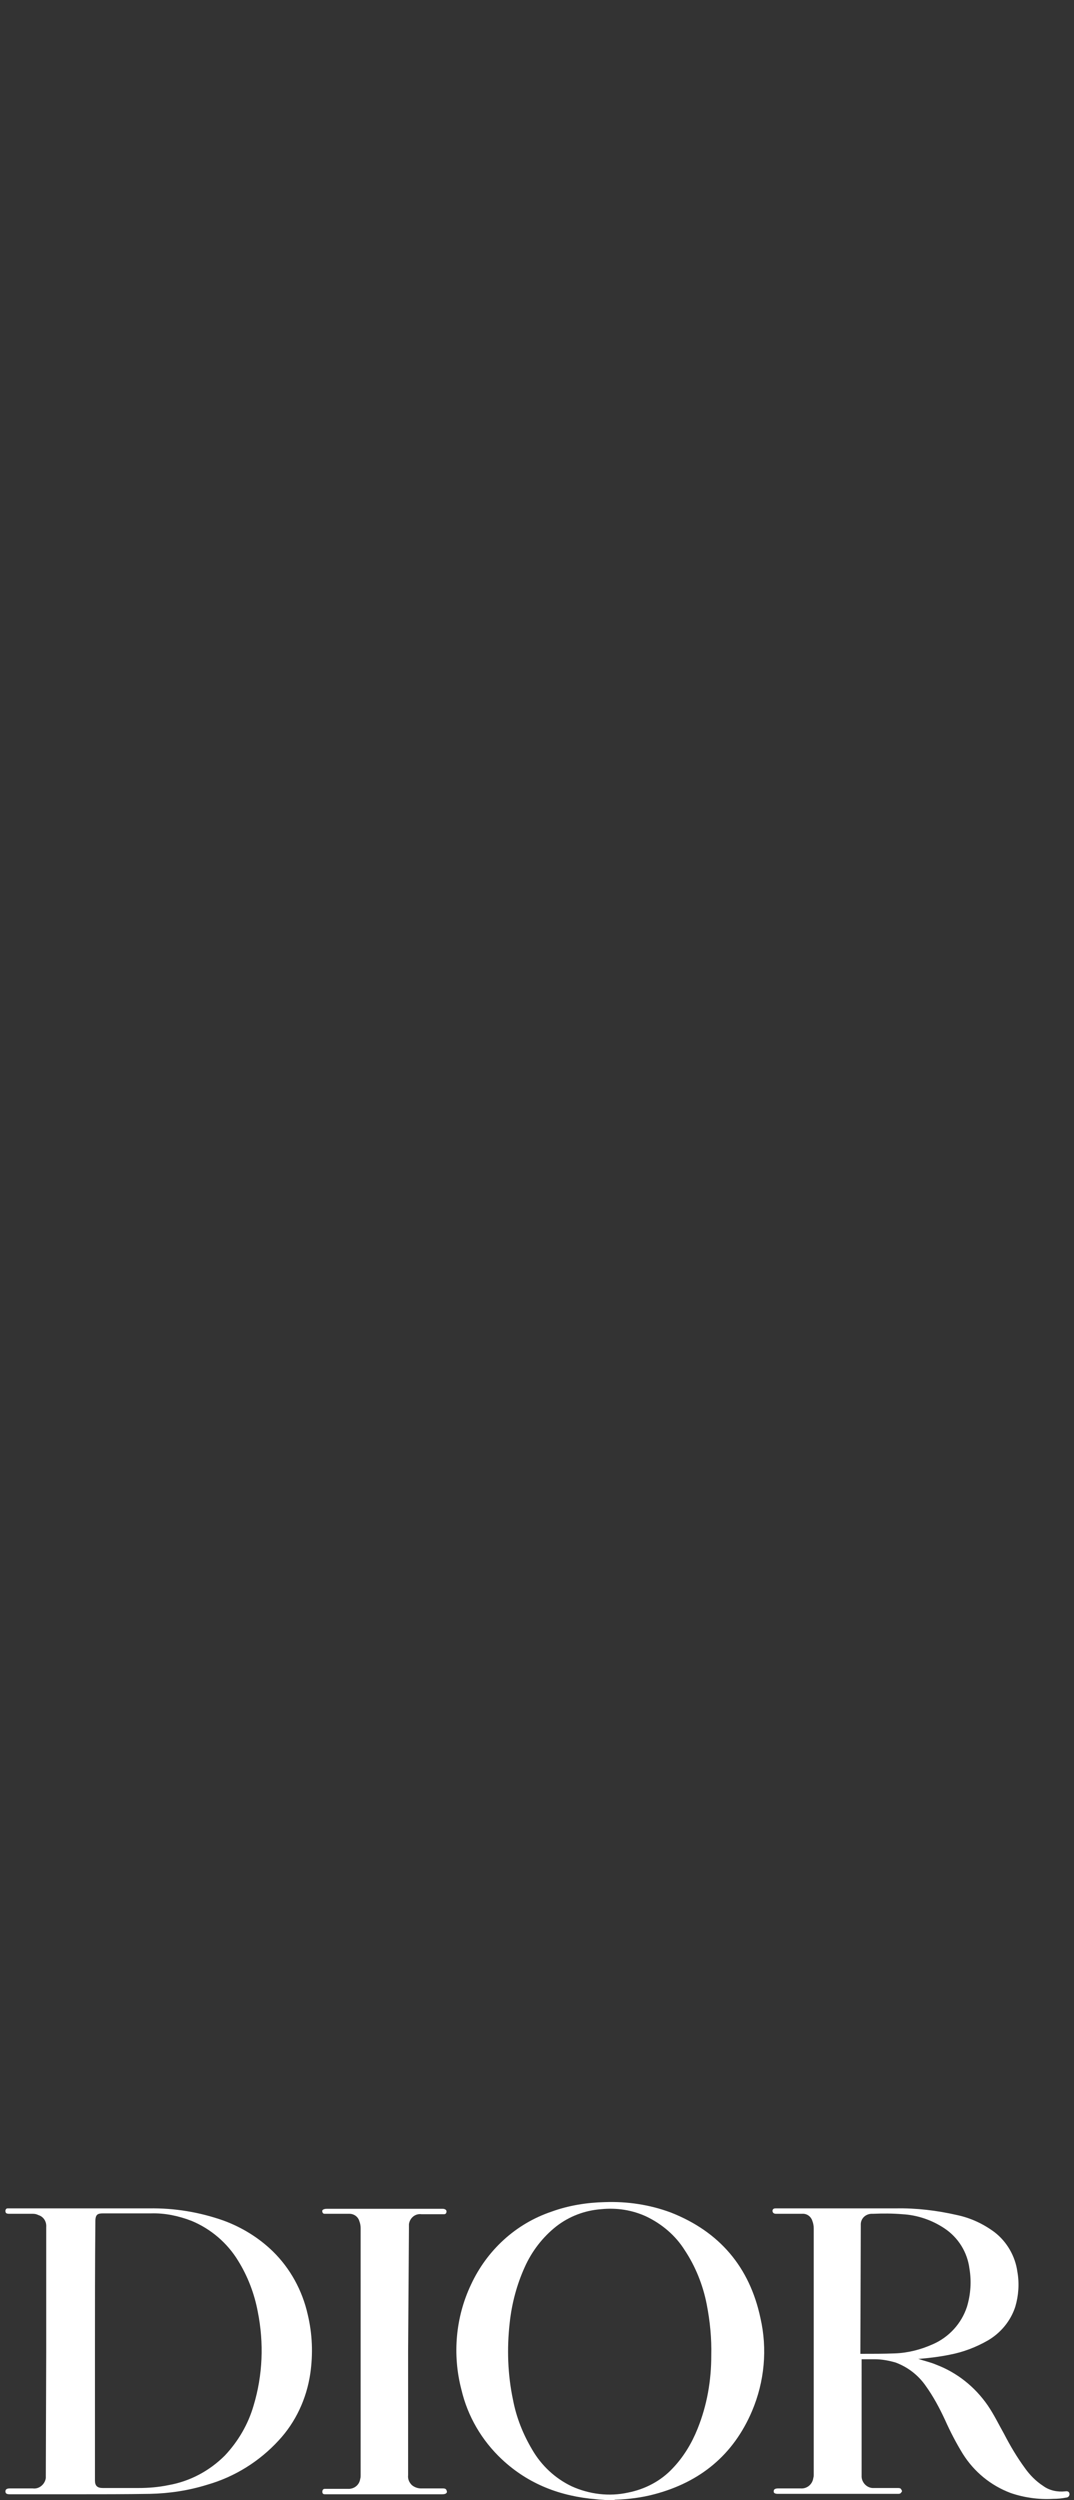 <?xml version="1.0" encoding="utf-8"?>
<!-- Generator: Adobe Illustrator 28.1.0, SVG Export Plug-In . SVG Version: 6.00 Build 0)  -->
<svg version="1.1" id="Layer_1" xmlns="http://www.w3.org/2000/svg" xmlns:xlink="http://www.w3.org/1999/xlink" x="0px" y="0px"
	 viewBox="0 0 257.9 599.9" style="enable-background:new 0 0 257.9 599.9;" xml:space="preserve">
<rect x="0" y="0" width="257.9" height="599.9" fill="#333333" stroke="none"/>
<style type="text/css">
	.st0{fill:none;}
	.st1{fill:#FFFFFF;}
</style>
<rect class="st0" width="257.9" height="599.9"/>
<g id="Group_366_00000152265446125185029910000000329110485184868227_" transform="translate(0)">
	<g>
		<g id="Group_149_00000037670702802214976870000016343659194629047706_" transform="translate(0 0)">
			<path id="Path_157_00000125581820435230438850000006980384693006831289_" class="st1" d="M145.5,599.9c-0.8-0.1-1.5-0.1-2.3-0.2
				c-8.6-0.7-16.3-3.6-22.7-9.6c-4.8-4.5-8.2-10.3-9.7-16.7c-2.2-8.4-1.4-17.4,2.3-25.2c3.8-8.2,10.7-14.6,19.3-17.5
				c4.1-1.5,8.5-2.2,12.8-2.3c5.4-0.2,10.8,0.6,15.9,2.5c11.7,4.6,18.9,13.1,21.5,25.3c1.7,7.4,1,15.2-2,22.3
				c-4.5,10.6-12.5,17.1-23.5,20c-3,0.8-6.2,1.2-9.3,1.3c-0.1,0-0.2,0-0.3,0.1H145.5z M170.8,565.2c0.1-4.1-0.3-8.2-1.1-12.3
				c-0.9-4.6-2.7-9.1-5.3-13c-2.2-3.5-5.4-6.2-9.1-8c-3.4-1.6-7.2-2.2-11-1.8c-3.9,0.3-7.6,1.7-10.7,4.1c-3.3,2.6-5.9,6-7.6,9.8
				c-1.9,4.2-3.1,8.7-3.6,13.3c-0.7,6.2-0.5,12.5,0.8,18.6c0.8,4.2,2.4,8.2,4.6,11.9c2.2,3.8,5.5,6.9,9.5,8.8
				c4.2,1.9,9,2.5,13.5,1.5c4.1-0.8,7.9-2.8,10.7-5.8c2.6-2.7,4.6-6,6-9.5C169.8,577.1,170.8,571.2,170.8,565.2"/>
			<path id="Path_158_00000011712787390682306970000000893215157999200426_" class="st1" d="M220.5,566c1.4,0.5,2.9,0.8,4.3,1.4
				c5,1.9,9.3,5.3,12.4,9.8c1.5,2.2,2.6,4.5,3.9,6.8c1.5,2.9,3.1,5.6,5,8.2c1.2,1.7,2.7,3.2,4.4,4.3c1.5,1.1,3.4,1.5,5.3,1.3
				c0.6-0.1,0.9,0.1,1,0.5c0.1,0.5-0.2,0.9-0.7,1H256c-1,0.2-2,0.3-3.1,0.3c-3.5,0.2-7-0.3-10.2-1.4c-4.8-1.8-8.8-5.1-11.5-9.4
				c-1.6-2.6-3-5.3-4.3-8.2c-1.3-2.8-2.8-5.6-4.6-8.1c-1.8-2.6-4.3-4.5-7.2-5.6c-1.7-0.5-3.4-0.8-5.1-0.8c-1,0-2,0-3.1,0V594
				c-0.1,1.5,1.1,2.9,2.6,3c0.1,0,0.3,0,0.4,0c1.9,0,3.8,0,5.7,0c0.2,0,0.4,0,0.6,0.1c0.2,0.1,0.3,0.4,0.4,0.6
				c0,0.2-0.2,0.4-0.4,0.6c-0.2,0.1-0.4,0.1-0.6,0.1c-9.6,0-19.2,0-28.8,0c-0.7,0-1.1-0.2-1-0.7c0-0.4,0.4-0.6,1-0.6h5.5
				c1.5,0.1,2.8-1,3-2.5c0.1-0.3,0.1-0.6,0.1-0.8c0-19.7,0-39.4,0-59.1c0-0.6-0.1-1.2-0.3-1.7c-0.3-1.1-1.3-1.9-2.5-1.8
				c-2,0-3.9,0-5.9,0c-0.1,0-0.2,0-0.4,0c-0.5,0-0.8-0.3-0.8-0.7c0-0.4,0.3-0.6,0.7-0.6c0.1,0,0.2,0,0.4,0c9.5,0,19,0,28.5,0
				c4.9-0.1,9.9,0.5,14.7,1.6c3.3,0.7,6.3,2.1,9,4.1c3,2.3,5,5.8,5.5,9.5c0.5,2.8,0.3,5.7-0.5,8.4c-1.1,3.4-3.5,6.3-6.6,8.1
				c-2.8,1.6-5.9,2.8-9.1,3.4c-2.4,0.5-4.9,0.8-7.3,1C220.6,566,220.5,566,220.5,566 M206.6,564.8c0.1,0,0.2,0,0.3,0
				c2.6,0,5.3,0,7.9-0.1c3.2-0.1,6.3-0.9,9.2-2.2c3.9-1.7,6.9-5,8.2-9c0.9-3,1.1-6.1,0.6-9.1c-0.5-4-2.7-7.5-6-9.7
				c-3-2-6.5-3.2-10.1-3.4c-2.4-0.2-4.7-0.2-7.1-0.1c-1.5-0.1-2.8,0.9-2.9,2.4c0,0.2,0,0.4,0,0.6L206.6,564.8L206.6,564.8z"/>
			<path id="Path_159_00000026164583576392800450000016470238180628853922_" class="st1" d="M11.1,564.2v-29.8
				c0.1-1.3-0.6-2.5-1.9-2.9c-0.4-0.2-0.8-0.3-1.3-0.3c-1.9,0-3.8,0-5.7,0c-0.7,0-0.9-0.2-0.9-0.7c0-0.3,0.2-0.6,0.5-0.6l0,0
				c0.2,0,0.4,0,0.6,0c11.1,0,22.3,0,33.4,0c6.1-0.1,12.1,0.9,17.8,2.9c4.4,1.6,8.5,4.1,11.9,7.4c4.2,4.1,7.1,9.4,8.4,15.2
				c1.1,4.6,1.3,9.4,0.6,14.2c-0.9,6-3.5,11.6-7.6,16c-4.6,5-10.5,8.7-17.1,10.6c-4.5,1.4-9.1,2.1-13.8,2.2
				c-5.9,0.1-11.9,0.1-17.8,0.1c-5.3,0-10.6,0-15.9,0c-0.7,0-1-0.2-1-0.7s0.4-0.7,1-0.7c1.9,0,3.7,0,5.6,0c1.5,0.2,2.9-1,3.1-2.5
				c0-0.2,0-0.4,0-0.6L11.1,564.2L11.1,564.2z M22.8,564L22.8,564v28.7c0,0.8,0,1.7,0,2.5c0,1.3,0.6,1.8,1.9,1.8c2.8,0,5.6,0,8.5,0
				c2.5,0,4.9-0.2,7.3-0.7c5.1-0.9,9.8-3.4,13.5-7.1c3.2-3.4,5.6-7.5,6.9-12c2.2-7.3,2.5-15,1-22.5c-0.8-4.3-2.4-8.5-4.7-12.2
				c-2.6-4.3-6.6-7.7-11.2-9.6c-3.1-1.2-6.4-1.9-9.7-1.8c-3.8,0-7.7,0-11.5,0c-1.3,0-1.9,0.2-1.9,1.9
				C22.8,543.4,22.8,553.7,22.8,564"/>
			<path id="Path_160_00000004540183264667790390000007969272357844633485_" class="st1" d="M98,564.1c0,9.9,0,19.9,0,29.8
				c-0.1,0.9,0.2,1.7,0.9,2.4c0.6,0.5,1.4,0.8,2.2,0.8c1.8,0,3.5,0,5.3,0c0.6,0,0.8,0.2,0.9,0.7c0.1,0.2-0.1,0.5-0.4,0.6l0,0
				c-0.3,0.1-0.5,0.1-0.8,0.1c-9.3,0-18.5,0-27.8,0c-0.1,0-0.2,0-0.3,0c-0.3,0-0.6-0.1-0.6-0.6c0-0.4,0.2-0.7,0.6-0.7c0,0,0,0,0.1,0
				s0.2,0,0.4,0h5c1.5,0.1,2.8-0.9,3-2.4c0.1-0.3,0.1-0.5,0.1-0.8c0-19.8,0-39.6,0-59.4c0-0.5-0.1-1.1-0.3-1.6
				c-0.3-1.1-1.3-1.8-2.4-1.8c-1.8,0-3.7,0-5.5,0c-0.2,0-0.4,0-0.5,0c-0.3,0-0.5-0.3-0.5-0.5c-0.1-0.3,0.1-0.5,0.4-0.6
				c0.3-0.1,0.5-0.1,0.8-0.1c9.2,0,18.4,0,27.6,0c0.2,0,0.4,0,0.6,0.1c0.3,0.1,0.5,0.4,0.4,0.7c0,0.3-0.3,0.5-0.5,0.5
				c-0.1,0-0.3,0-0.4,0c-1.7,0-3.4,0-5.1,0c-1.5-0.2-2.8,0.9-3,2.4c0,0.2,0,0.4,0,0.6c0,0.1,0,0.3,0,0.4L98,564.1z"/>
		</g>
	</g>
</g>
</svg>
